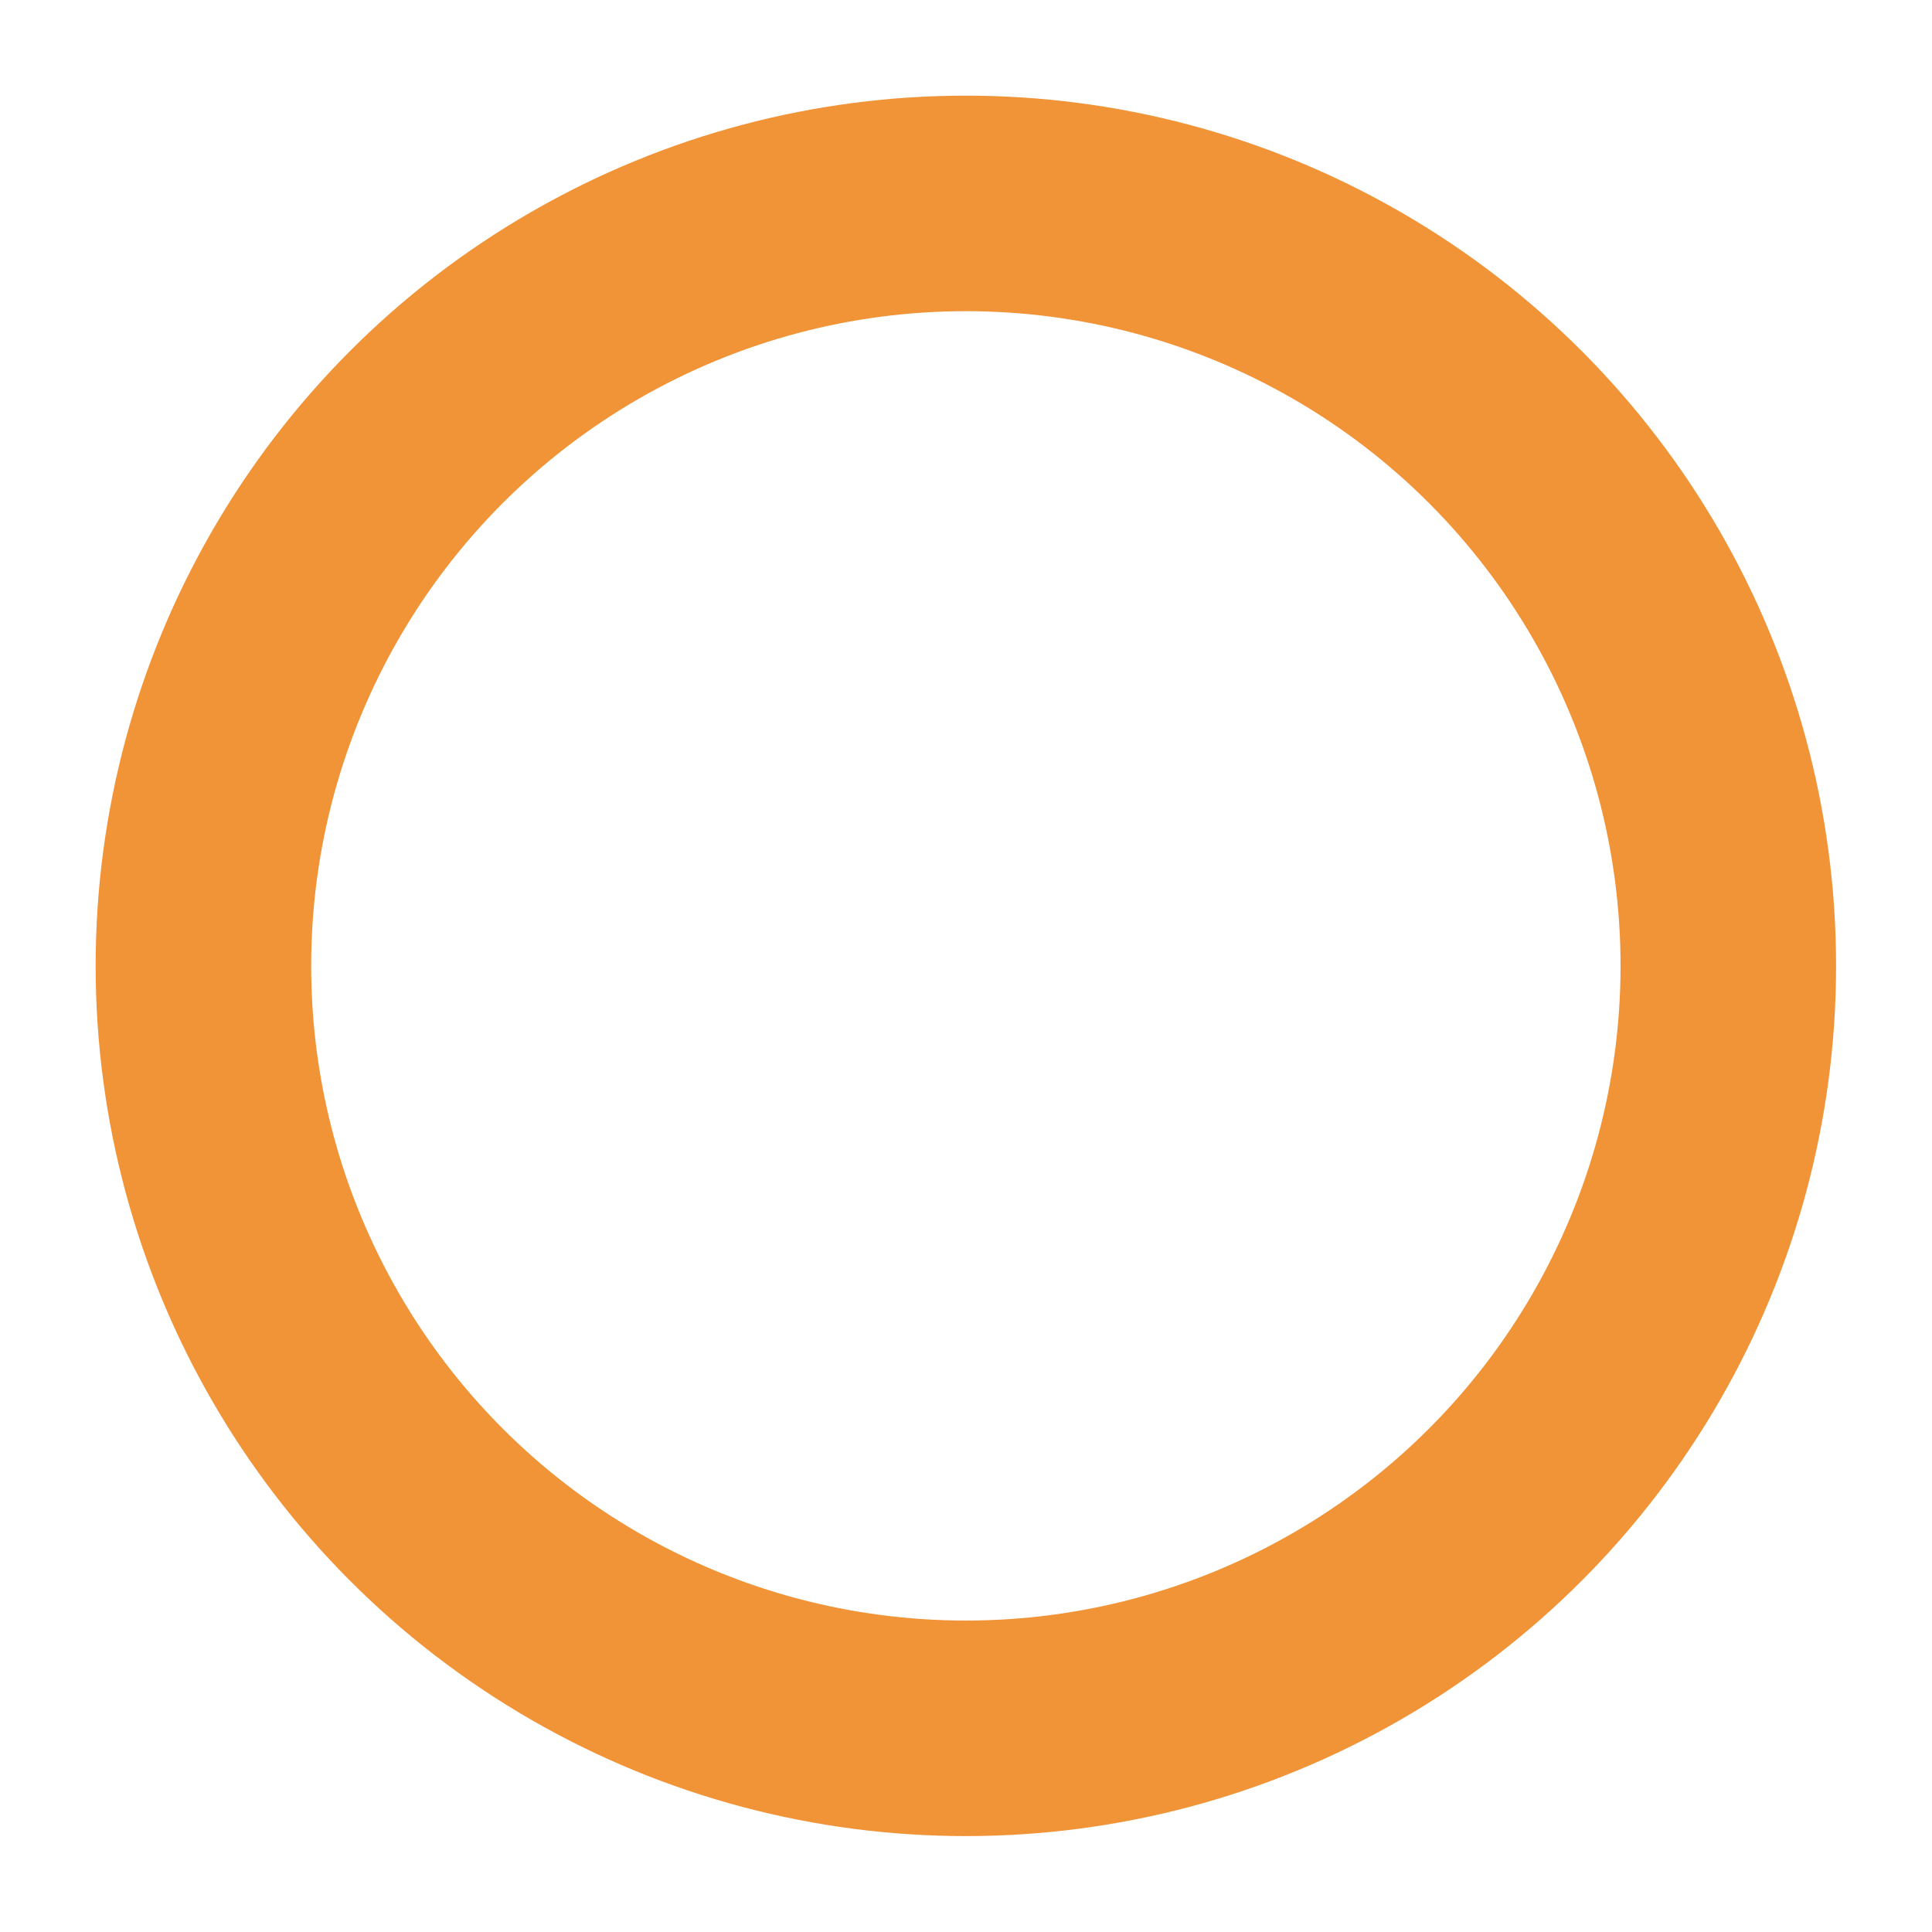 <svg xmlns="http://www.w3.org/2000/svg" viewBox="0 0 71.71 71.71"><defs><style>.cls-1,.cls-2{fill:none;}.cls-1{stroke:#f19337;stroke-miterlimit:10;stroke-width:8px;}</style></defs><title>アセット 5</title><g id="レイヤー_2" data-name="レイヤー 2"><g id="レイヤー_1-2" data-name="レイヤー 1"><circle class="cls-1" cx="35.85" cy="35.85" r="28.3"/><rect class="cls-2" width="71.71" height="71.71"/></g></g></svg>